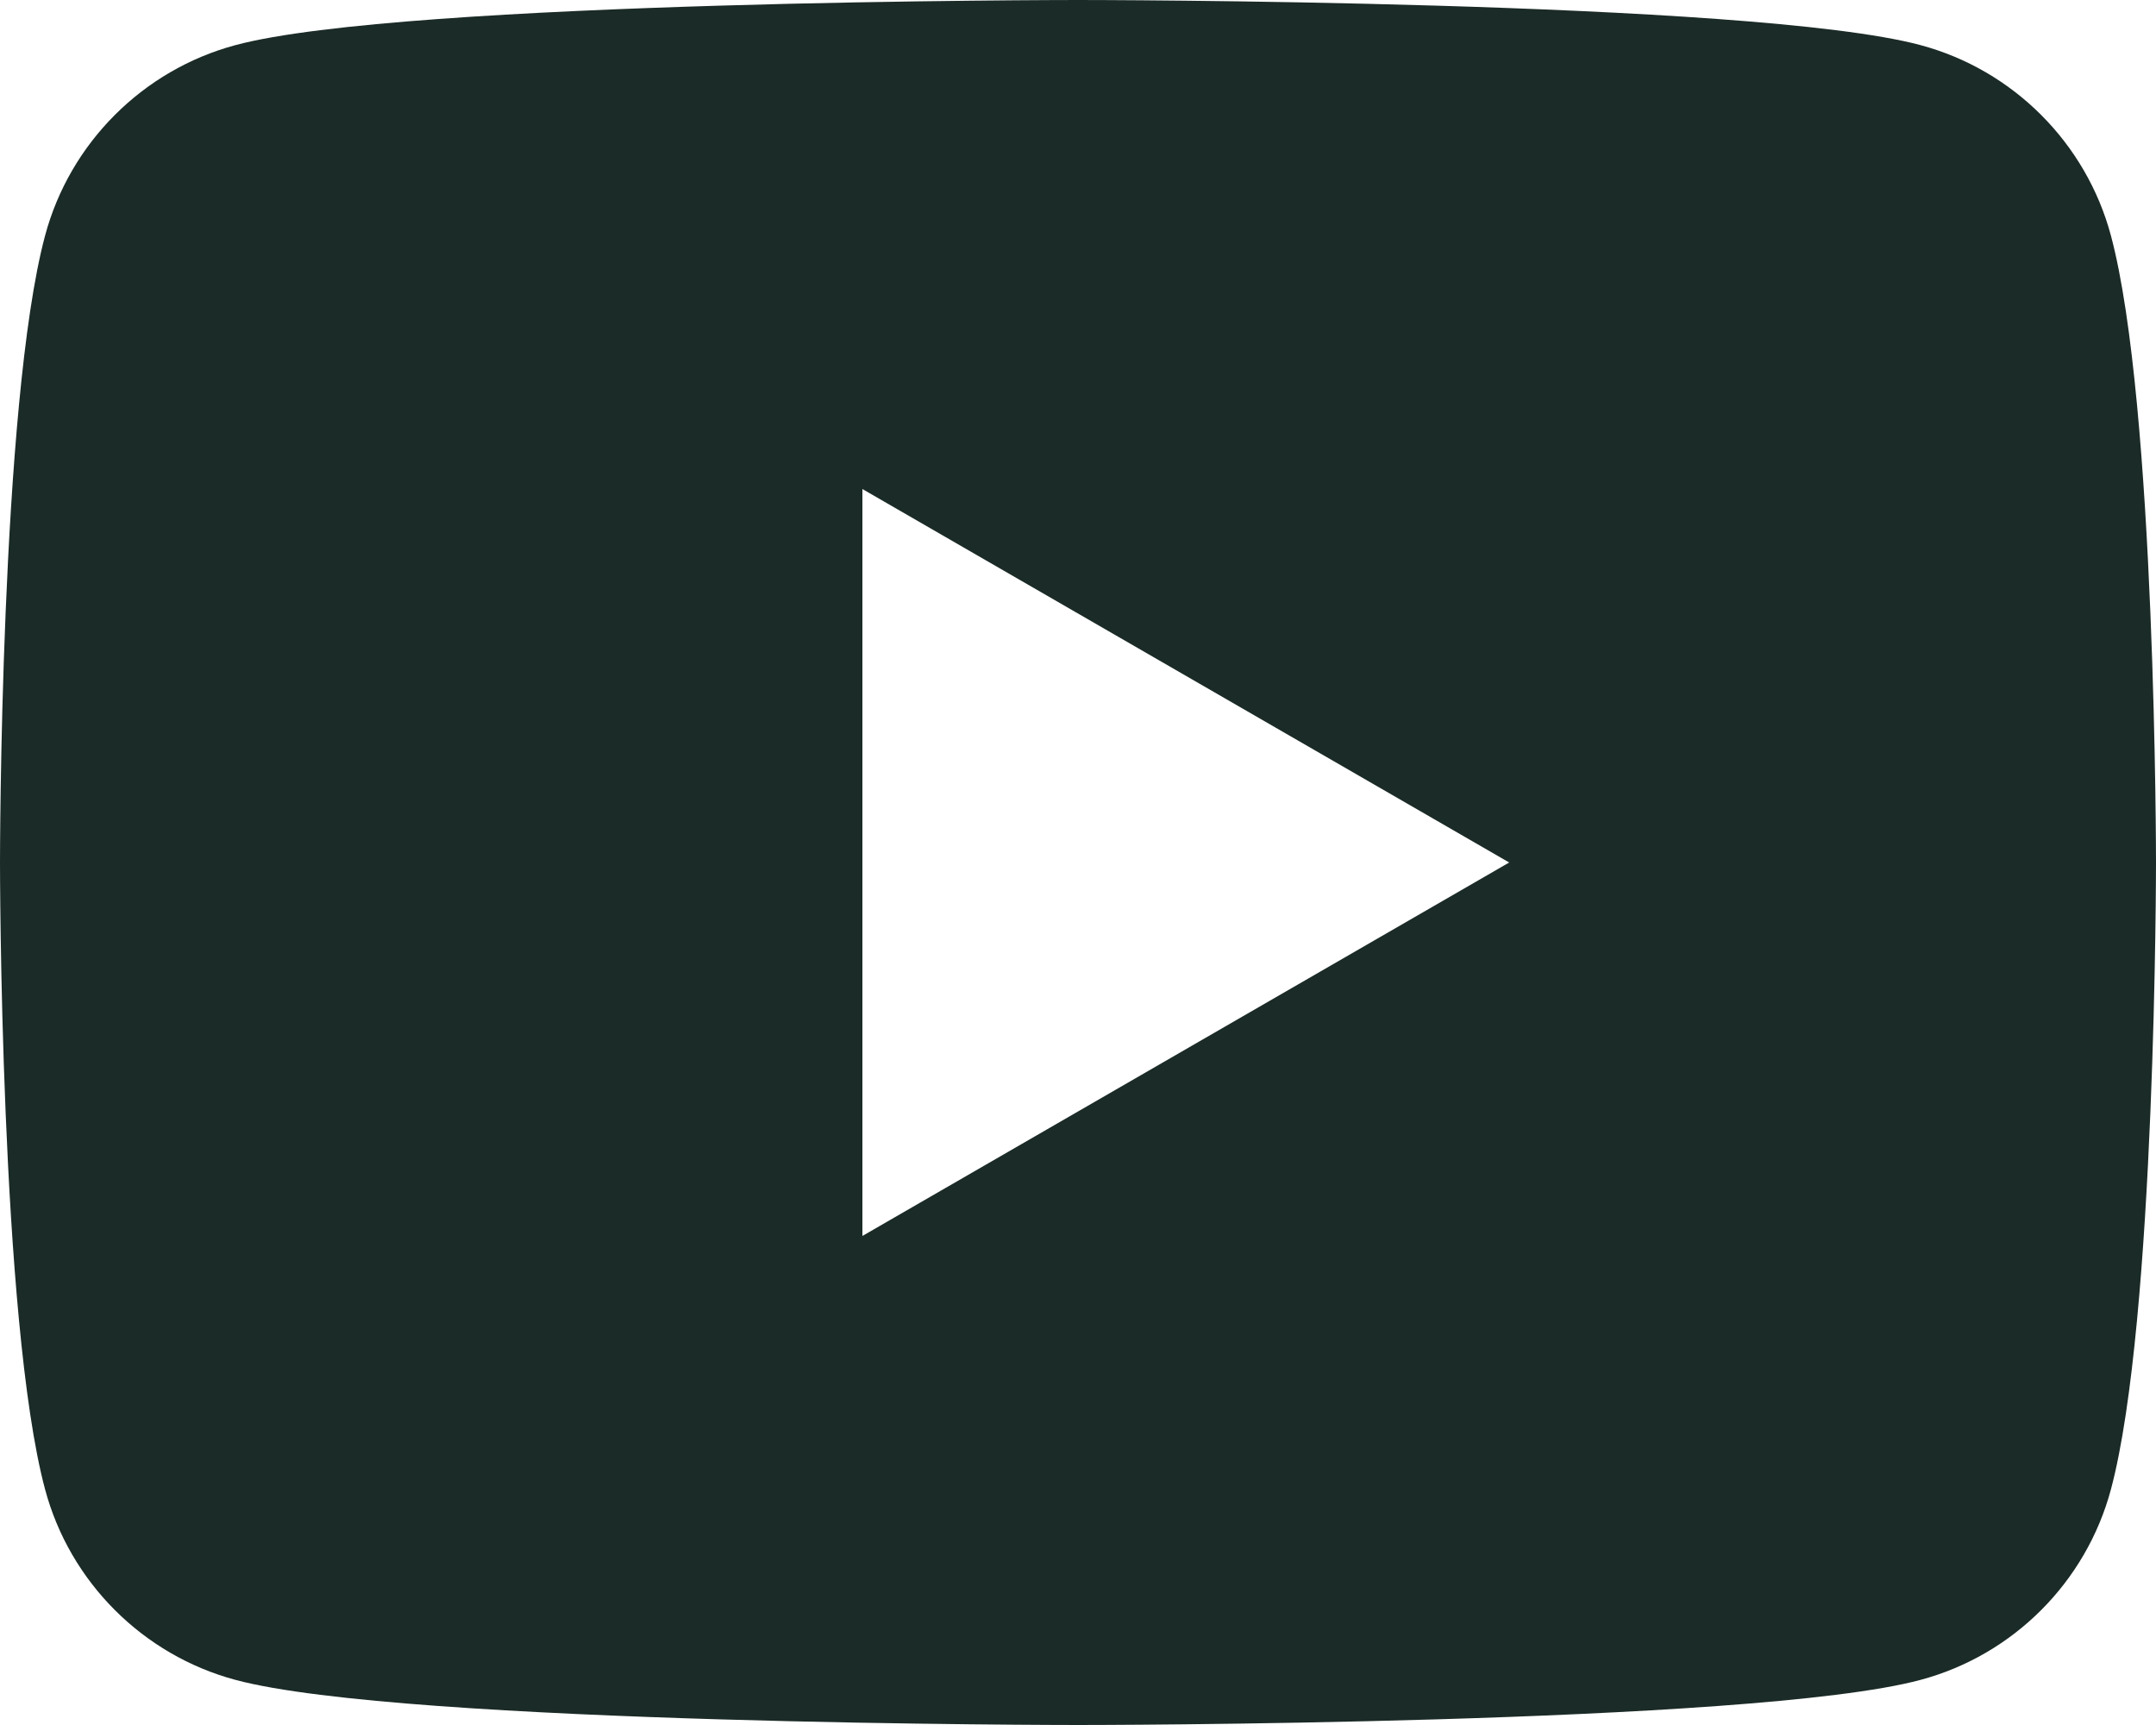 <svg width="40" height="32" viewBox="0 0 40 32" fill="none" xmlns="http://www.w3.org/2000/svg">
<path d="M39.164 4.372C38.704 2.652 37.348 1.296 35.628 0.836C32.508 4.17233e-07 20 0 20 0C20 0 7.492 4.17233e-07 4.372 0.836C2.652 1.296 1.296 2.652 0.836 4.372C-5.96046e-08 7.492 0 16 0 16C0 16 -5.96046e-08 24.508 0.836 27.628C1.296 29.348 2.652 30.704 4.372 31.164C7.492 32 20 32 20 32C20 32 32.508 32 35.628 31.164C37.35 30.704 38.704 29.348 39.164 27.628C40 24.508 40 16 40 16C40 16 40 7.492 39.164 4.372ZM16 22.928V9.072L28 16L16 22.928Z" fill="#1B2B27"/>
</svg>
